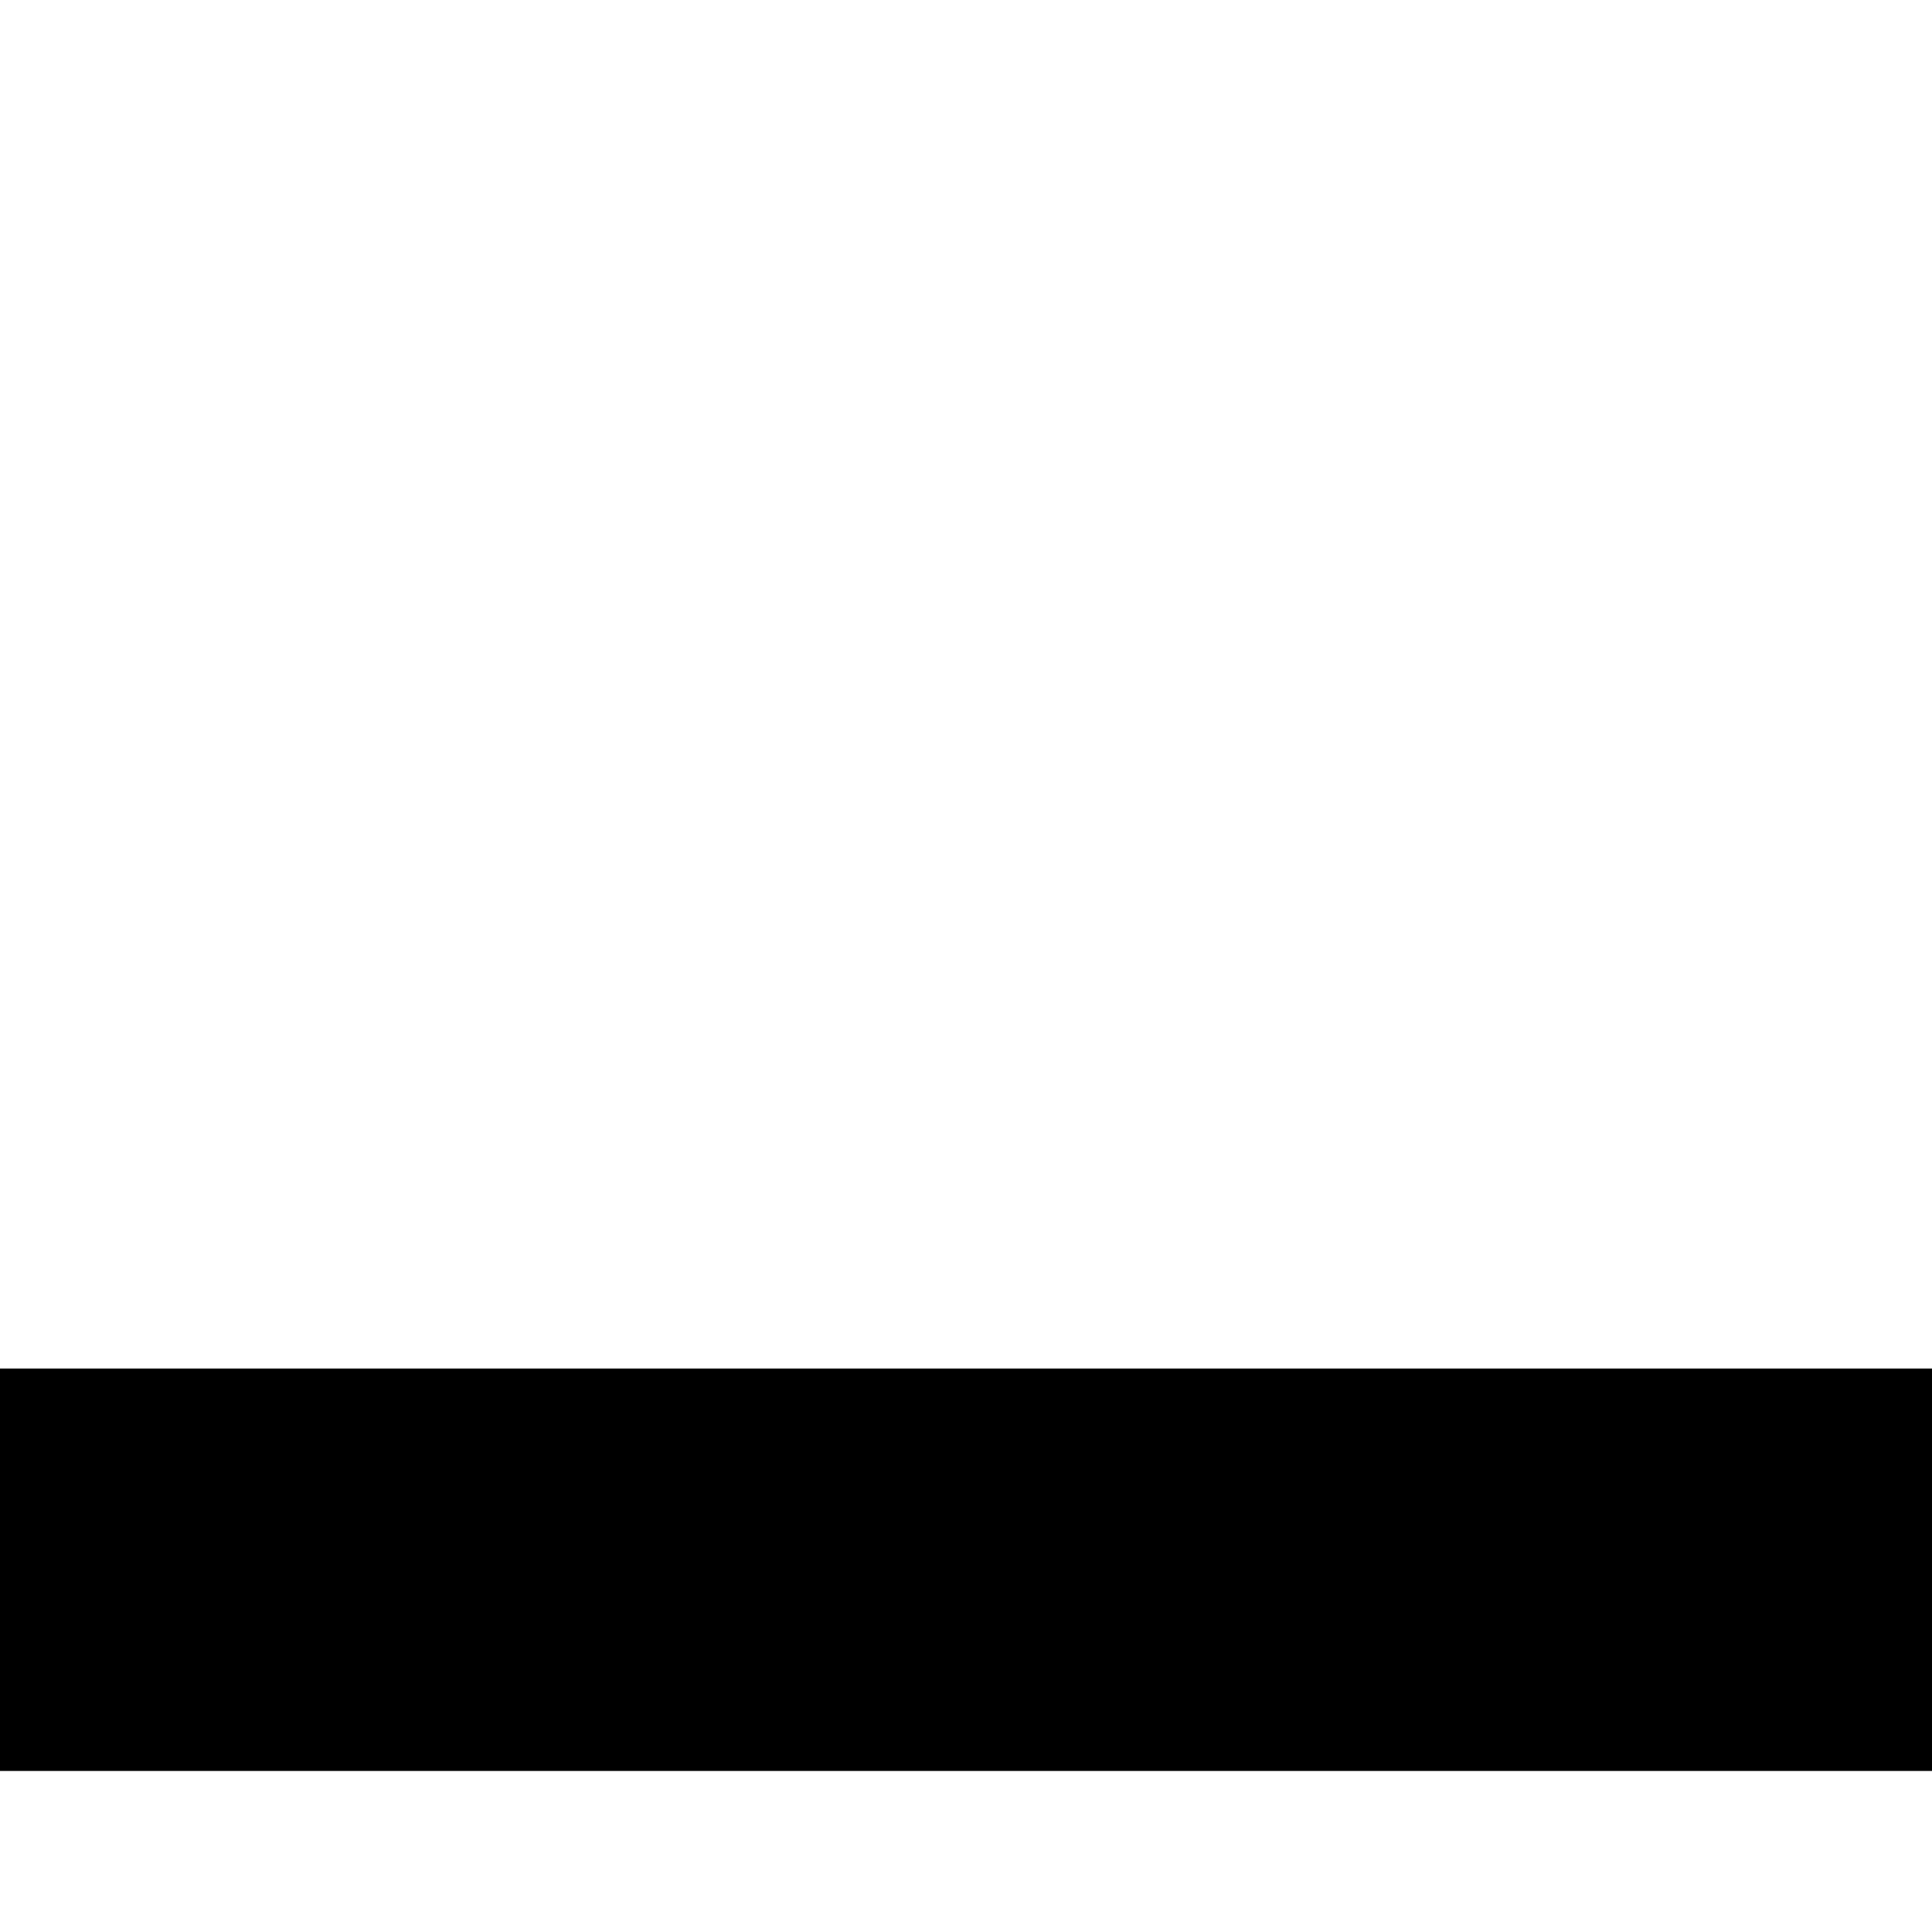 <svg id="svg_build_00" xmlns="http://www.w3.org/2000/svg" width="48px" height="48px" >
  <g if="group_2" transform="translate(0,15.0) !!">
    <path id="path_1" d="M 0,19.0 L 48.0, 19.0 L 48.0, 29.0 L 0, 29.0 Z " fill="#000000" />
  </g>
</svg>
